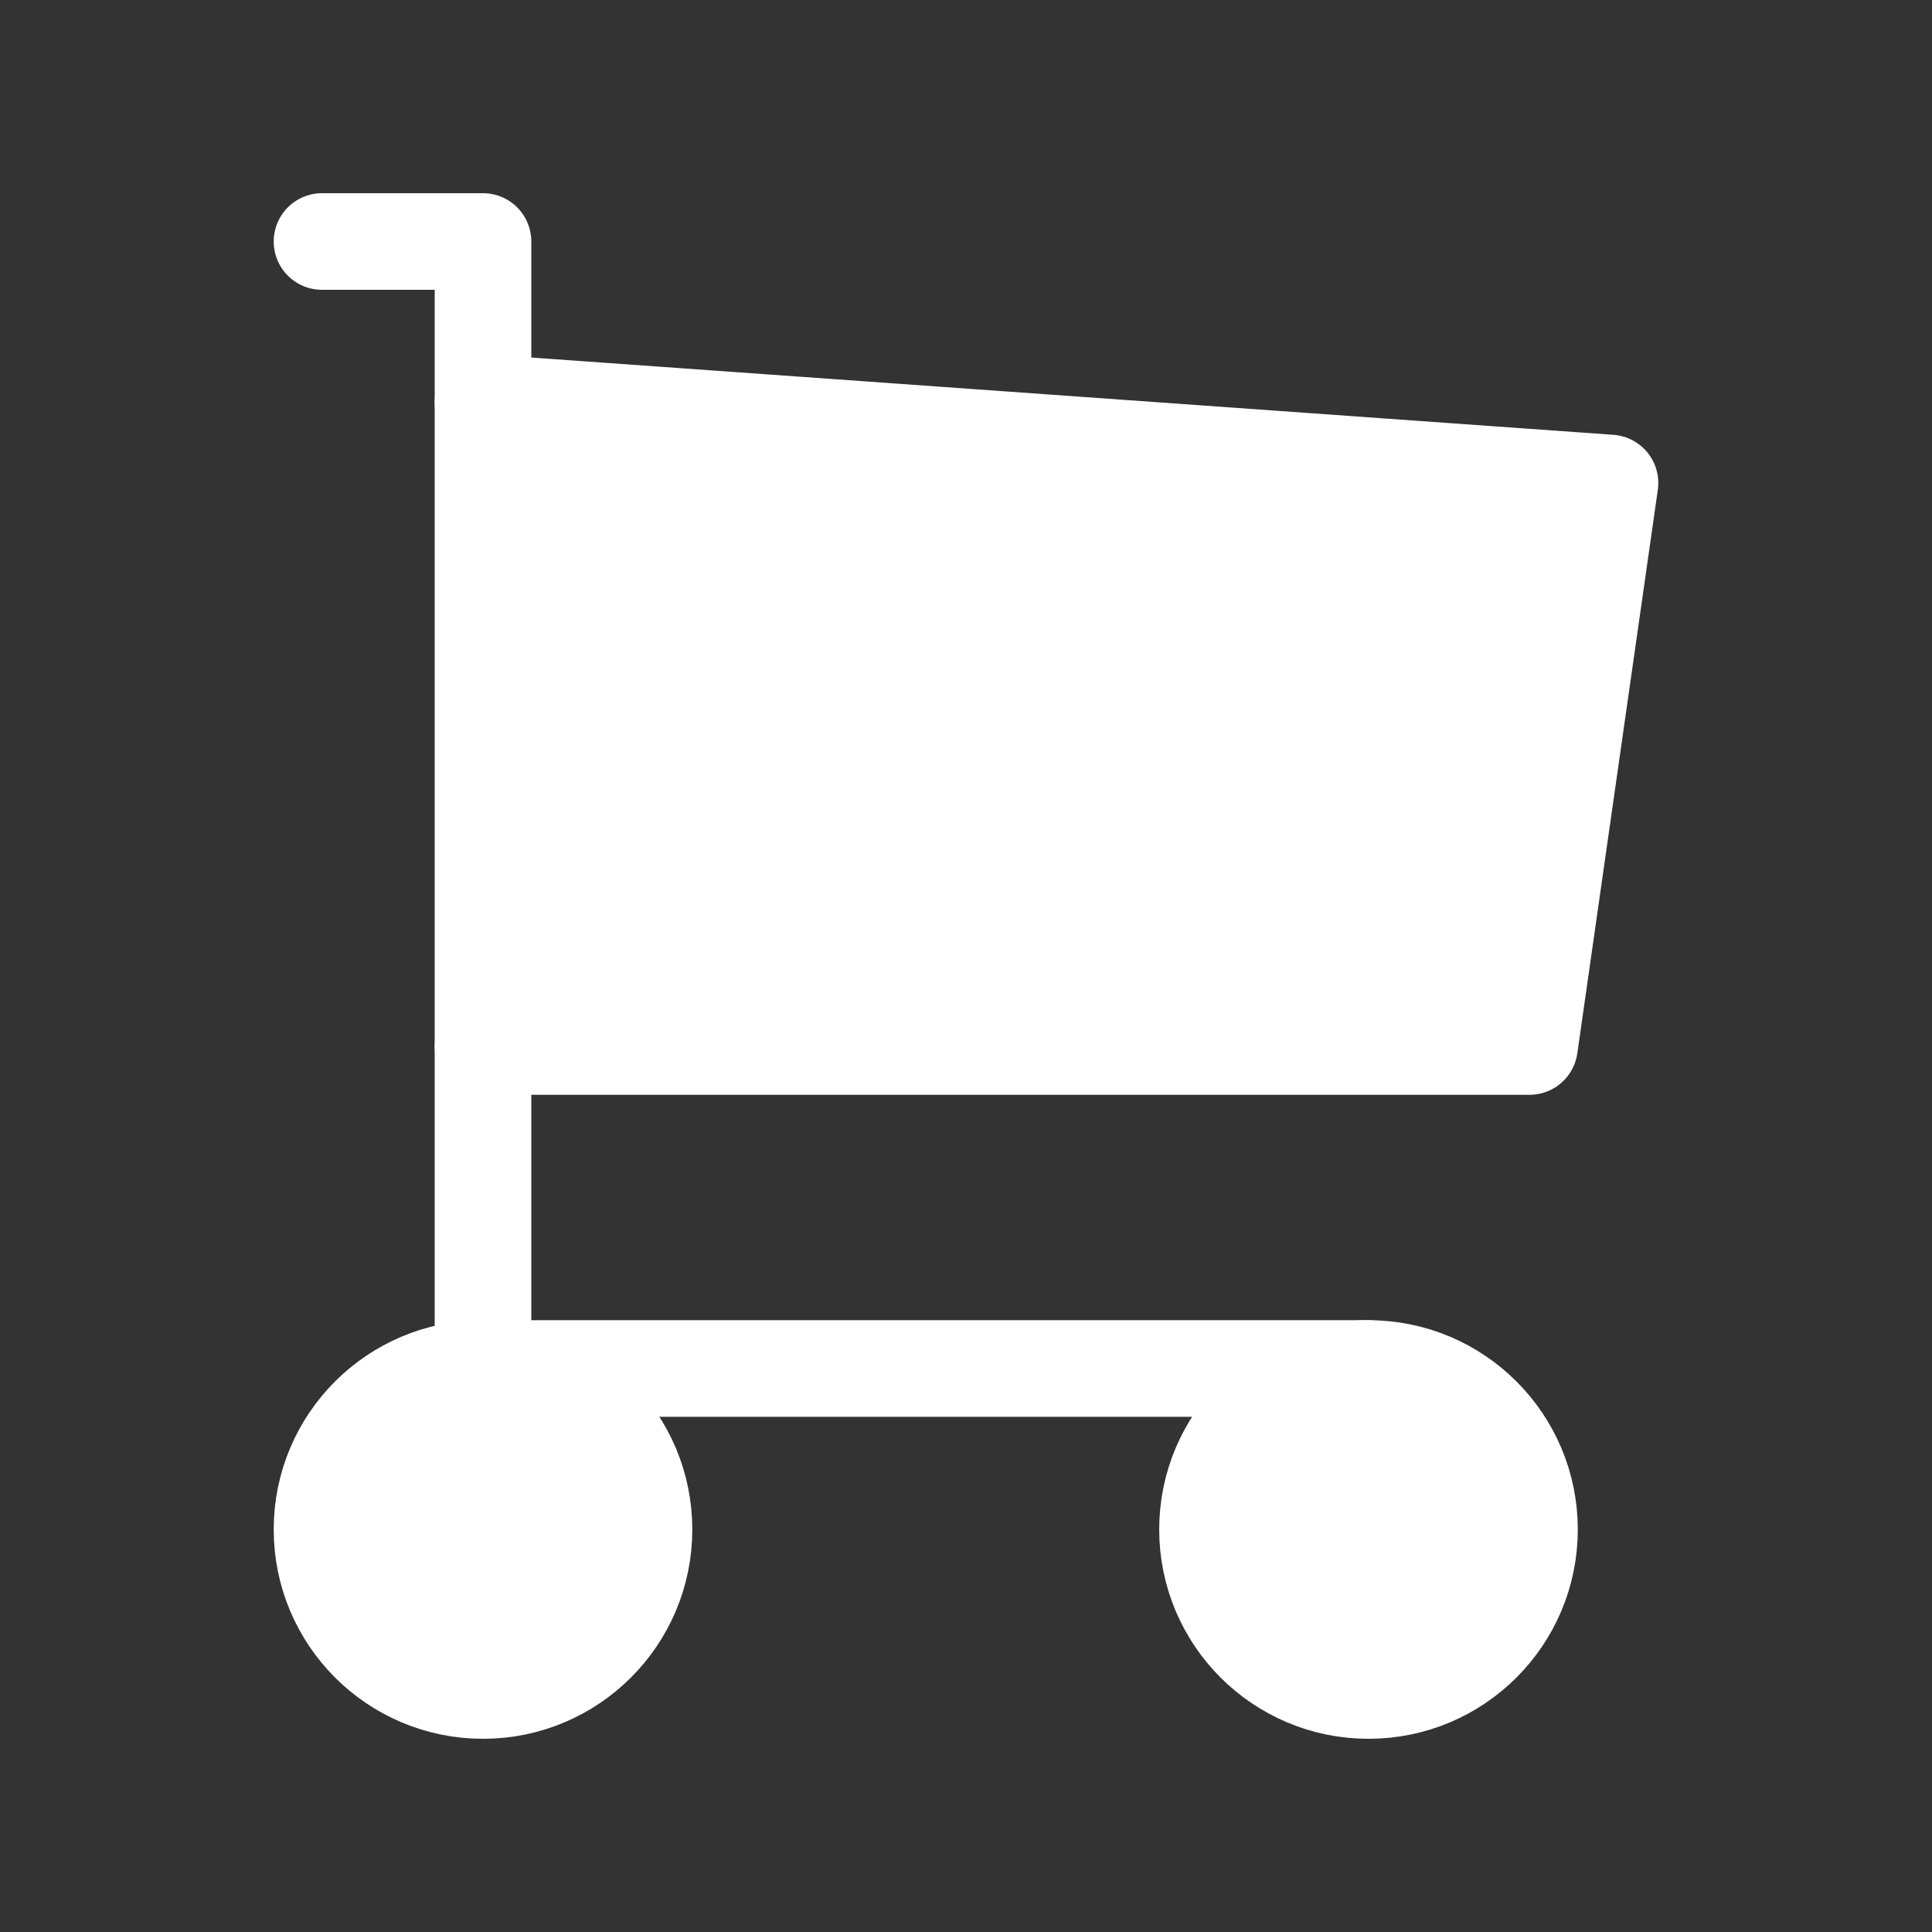<?xml version="1.0" encoding="UTF-8"?>
<svg xmlns="http://www.w3.org/2000/svg" width="30" height="30" viewBox="0 0 30 30" fill="none">
  <rect x="0" y="0" width="30" height="30" fill="#333333" stroke="none"/>
  <g clip-path="url(#clip0_335_10780)">
    <path d="M7.5 26.25C8.881 26.25 10 25.131 10 23.75C10 22.369 8.881 21.25 7.5 21.25C6.119 21.25 5 22.369 5 23.75C5 25.131 6.119 26.25 7.5 26.25Z" fill="white" stroke="white" stroke-width="1.5" stroke-linecap="round" stroke-linejoin="round"></path>
    <path d="M21.25 26.25C22.631 26.25 23.75 25.131 23.75 23.75C23.75 22.369 22.631 21.25 21.25 21.25C19.869 21.25 18.75 22.369 18.75 23.75C18.75 25.131 19.869 26.25 21.25 26.25Z" fill="white" stroke="white" stroke-width="1.5" stroke-linecap="round" stroke-linejoin="round"></path>
    <path d="M21.25 21.25H7.5V3.75H5" stroke="white" stroke-width="1.5" stroke-linecap="round" stroke-linejoin="round"></path>
    <path d="M7.5 6.25L25 7.5L23.75 16.25H7.5" fill="white"></path>
    <path d="M7.5 6.25L25 7.5L23.75 16.25H7.5" stroke="white" stroke-width="1.5" stroke-linecap="round" stroke-linejoin="round"></path>
  </g>
  <defs>
    <clipPath id="clip0_335_10780">
      <rect width="30" height="30" fill="white"></rect>
    </clipPath>
  </defs>
</svg>
